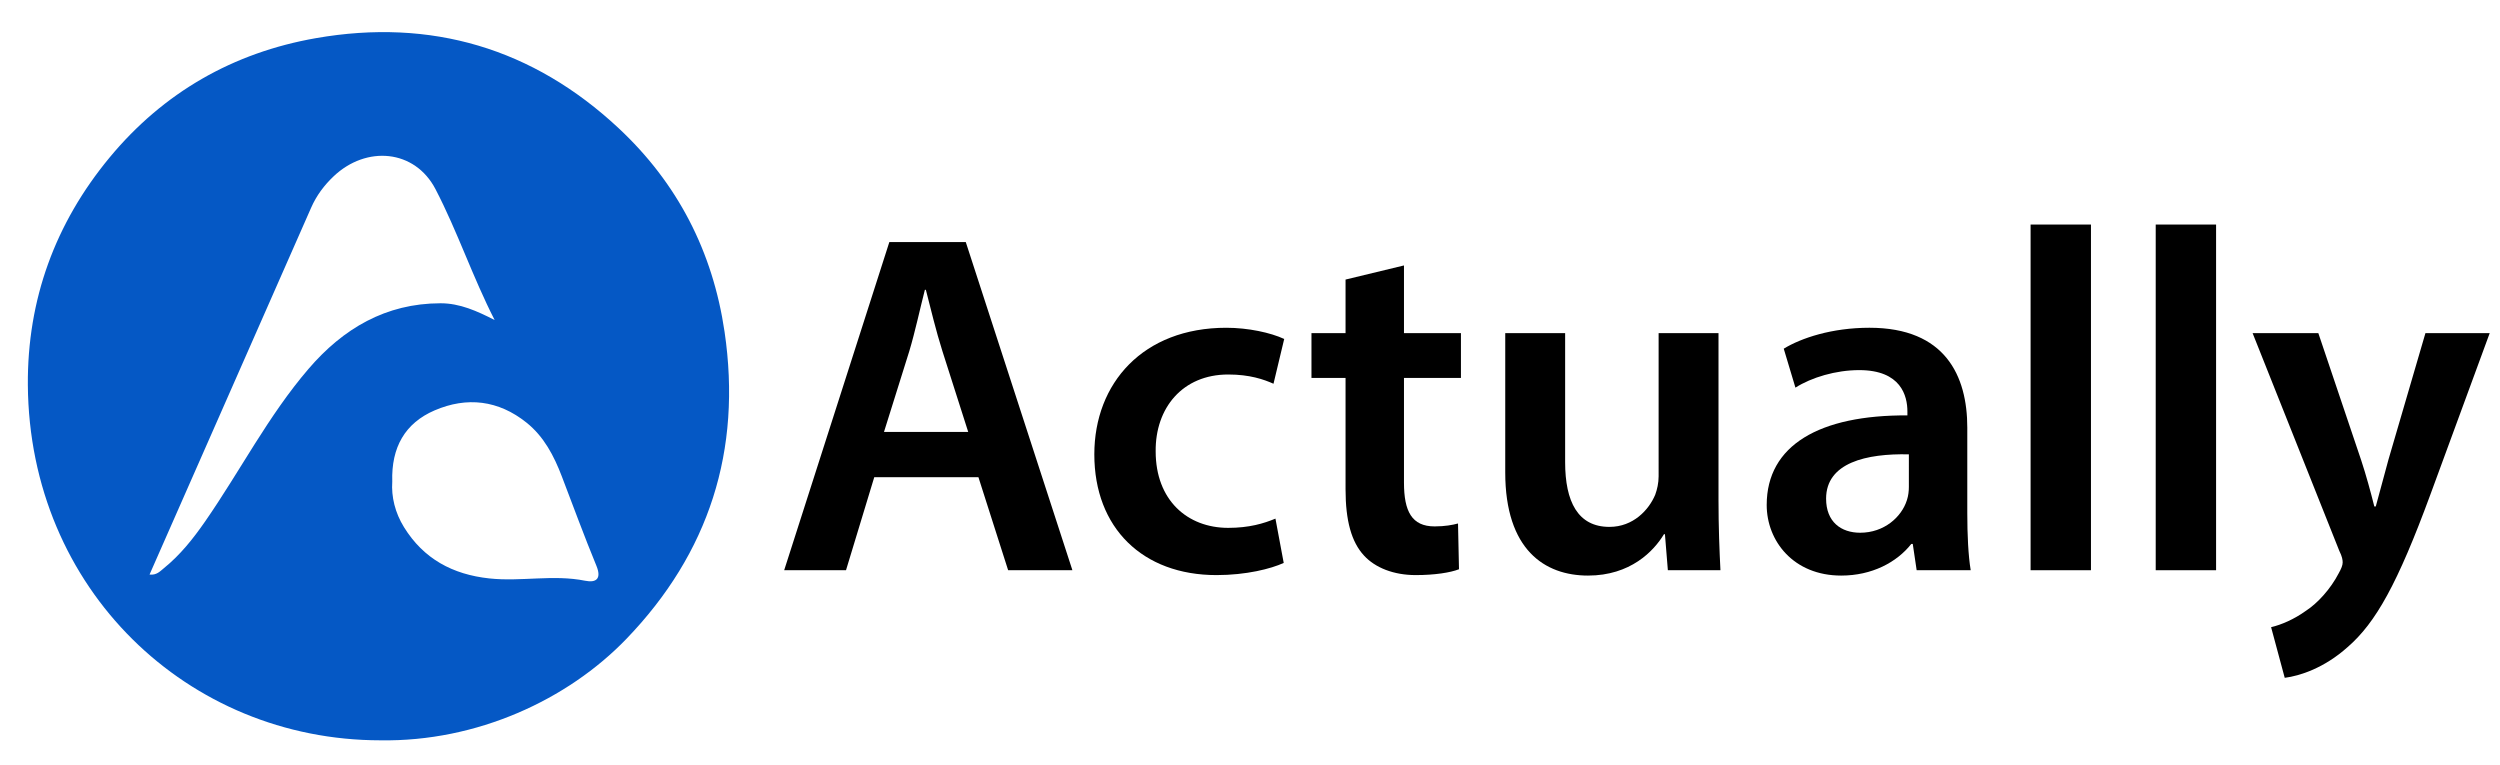 <?xml version="1.0" encoding="utf-8"?>
<!-- Generator: Adobe Illustrator 16.0.0, SVG Export Plug-In . SVG Version: 6.00 Build 0)  -->
<!DOCTYPE svg PUBLIC "-//W3C//DTD SVG 1.1//EN" "http://www.w3.org/Graphics/SVG/1.1/DTD/svg11.dtd">
<svg version="1.1" id="Слой_1" xmlns="http://www.w3.org/2000/svg" xmlns:xlink="http://www.w3.org/1999/xlink" x="0px" y="0px"
	 width="654px" height="200px" viewBox="0 0 654 200" enable-background="new 0 0 654 200" xml:space="preserve">
<g>
	<path display="none" fill-rule="evenodd" clip-rule="evenodd" fill="#FDFDFE" d="M99.446,196.944
		c-31.047,0-62.094-0.019-93.14,0.039c-2.222,0.005-3.311-0.031-3.305-2.95C3.116,131.939,3.111,69.845,3.01,7.752
		C3.006,5.17,3.705,4.886,5.998,4.888c62.367,0.069,124.733,0.078,187.099-0.023c2.581-0.004,2.865,0.695,2.863,2.988
		c-0.069,62.094-0.077,124.188,0.023,186.282c0.005,2.582-0.695,2.87-2.989,2.864C161.811,196.917,130.629,196.944,99.446,196.944z
		 M99.508,193.668c25.21,0.407,48.999-10.584,64.369-26.551c21.613-22.45,30.23-49.293,25.67-80.309
		c-3.091-21.024-12.302-38.888-27.728-53.287C139.438,12.629,112.785,4.714,82.655,9.98c-21.652,3.784-39.91,14.217-53.997,31.241
		C14.421,58.427,7.121,78.411,7.286,100.734C7.679,154.146,49.125,193.641,99.508,193.668z"/>
	<path fill-rule="evenodd" clip-rule="evenodd" fill="#0558C5" d="M99.508,193.668c-50.383-0.027-91.829-39.521-92.222-92.934
		c-0.165-22.323,7.134-42.308,21.372-59.513C42.745,24.197,61.003,13.765,82.655,9.98c30.13-5.267,56.783,2.649,79.165,23.541
		c15.426,14.399,24.637,32.263,27.728,53.287c4.56,31.016-4.058,57.859-25.67,80.309
		C148.507,183.084,124.719,194.075,99.508,193.668z M129.403,83.723c-5.757-11.239-9.727-23.188-15.47-34.226
		c-5.424-10.424-18.085-11.495-26.654-3.376c-2.477,2.346-4.485,5.027-5.875,8.188c-14.041,31.921-28.111,63.832-42.284,95.994
		c1.852,0.215,2.756-0.857,3.767-1.676c4.266-3.456,7.637-7.701,10.746-12.179c9.181-13.219,16.542-27.684,27.086-39.961
		c9.049-10.535,20.186-17.126,34.507-17.151C120.324,79.326,124.813,81.384,129.403,83.723z M102.617,125.981
		c-0.274,3.985,0.729,8.151,3.079,11.945c5.125,8.279,12.732,12.357,22.292,13.389c8.352,0.9,16.738-1.076,25.088,0.608
		c2.844,0.573,4.364-0.466,2.941-3.922c-3.181-7.722-6.059-15.568-9.043-23.37c-2.056-5.372-4.658-10.403-9.249-14.079
		c-7.342-5.876-15.573-6.826-24.025-3.197C105.963,110.678,102.335,117.026,102.617,125.981z"/>
	<g>
		<path d="M228.703,124.843l-7.387,24.327h-16.175l27.511-85.844h19.996l27.893,85.844h-16.812l-7.77-24.327H228.703z
			 M253.285,112.998l-6.75-21.143c-1.656-5.222-3.057-11.081-4.331-16.048h-0.254c-1.274,4.967-2.547,10.954-4.076,16.048
			l-6.623,21.143H253.285z"/>
		<path d="M335.82,147.26c-3.312,1.528-9.807,3.184-17.576,3.184c-19.359,0-31.968-12.354-31.968-31.586
			c0-18.596,12.736-33.115,34.516-33.115c5.731,0,11.59,1.273,15.157,2.929l-2.802,11.717c-2.548-1.146-6.241-2.42-11.845-2.42
			c-11.973,0-19.105,8.789-18.978,20.124c0,12.736,8.279,19.996,18.978,19.996c5.477,0,9.297-1.146,12.354-2.42L335.82,147.26z"/>
		<path d="M367.28,69.439v17.704h14.902V98.86H367.28v27.384c0,7.515,2.038,11.463,8.024,11.463c2.675,0,4.713-0.382,6.113-0.764
			l0.255,11.972c-2.293,0.892-6.368,1.528-11.336,1.528c-5.731,0-10.571-1.91-13.5-5.095c-3.312-3.565-4.84-9.17-4.84-17.321V98.86
			h-8.916V87.143h8.916v-14.01L367.28,69.439z"/>
		<path d="M449.559,130.574c0,7.388,0.255,13.501,0.509,18.596h-13.755l-0.765-9.425h-0.254
			c-2.675,4.458-8.789,10.826-19.869,10.826c-11.336,0-21.652-6.751-21.652-27.002V87.143h15.666v33.751
			c0,10.317,3.312,16.939,11.59,16.939c6.241,0,10.316-4.457,11.973-8.405c0.51-1.401,0.892-3.058,0.892-4.84V87.143h15.666V130.574
			z"/>
		<path d="M501.397,149.17l-1.019-6.878h-0.382c-3.821,4.84-10.316,8.279-18.341,8.279c-12.481,0-19.487-9.043-19.487-18.469
			c0-15.665,13.883-23.563,36.809-23.435v-1.02c0-4.075-1.655-10.826-12.608-10.826c-6.114,0-12.482,1.911-16.686,4.585
			l-3.057-10.189c4.585-2.802,12.609-5.477,22.417-5.477c19.868,0,25.6,12.609,25.6,26.109v22.417c0,5.604,0.255,11.08,0.892,14.901
			H501.397z M499.36,118.857c-11.081-0.255-21.652,2.165-21.652,11.59c0,6.113,3.948,8.916,8.916,8.916
			c6.24,0,10.825-4.076,12.227-8.534c0.382-1.146,0.51-2.42,0.51-3.438V118.857z"/>
		<path d="M531.202,58.741h15.793v90.429h-15.793V58.741z"/>
		<path d="M563.935,58.741h15.793v90.429h-15.793V58.741z"/>
		<path d="M606.474,87.143l11.208,33.243c1.274,3.82,2.548,8.533,3.439,12.1h0.382c1.019-3.566,2.165-8.151,3.312-12.228
			l9.68-33.115h16.813l-15.539,42.286c-8.533,23.18-14.265,33.497-21.651,39.865c-6.114,5.477-12.482,7.515-16.431,8.023
			l-3.566-13.246c2.675-0.637,5.986-2.037,9.171-4.33c2.929-1.91,6.368-5.604,8.533-9.807c0.637-1.146,1.019-2.038,1.019-2.803
			c0-0.637-0.127-1.528-0.892-3.057L589.28,87.143H606.474z"/>
	</g>
</g>
</svg>
